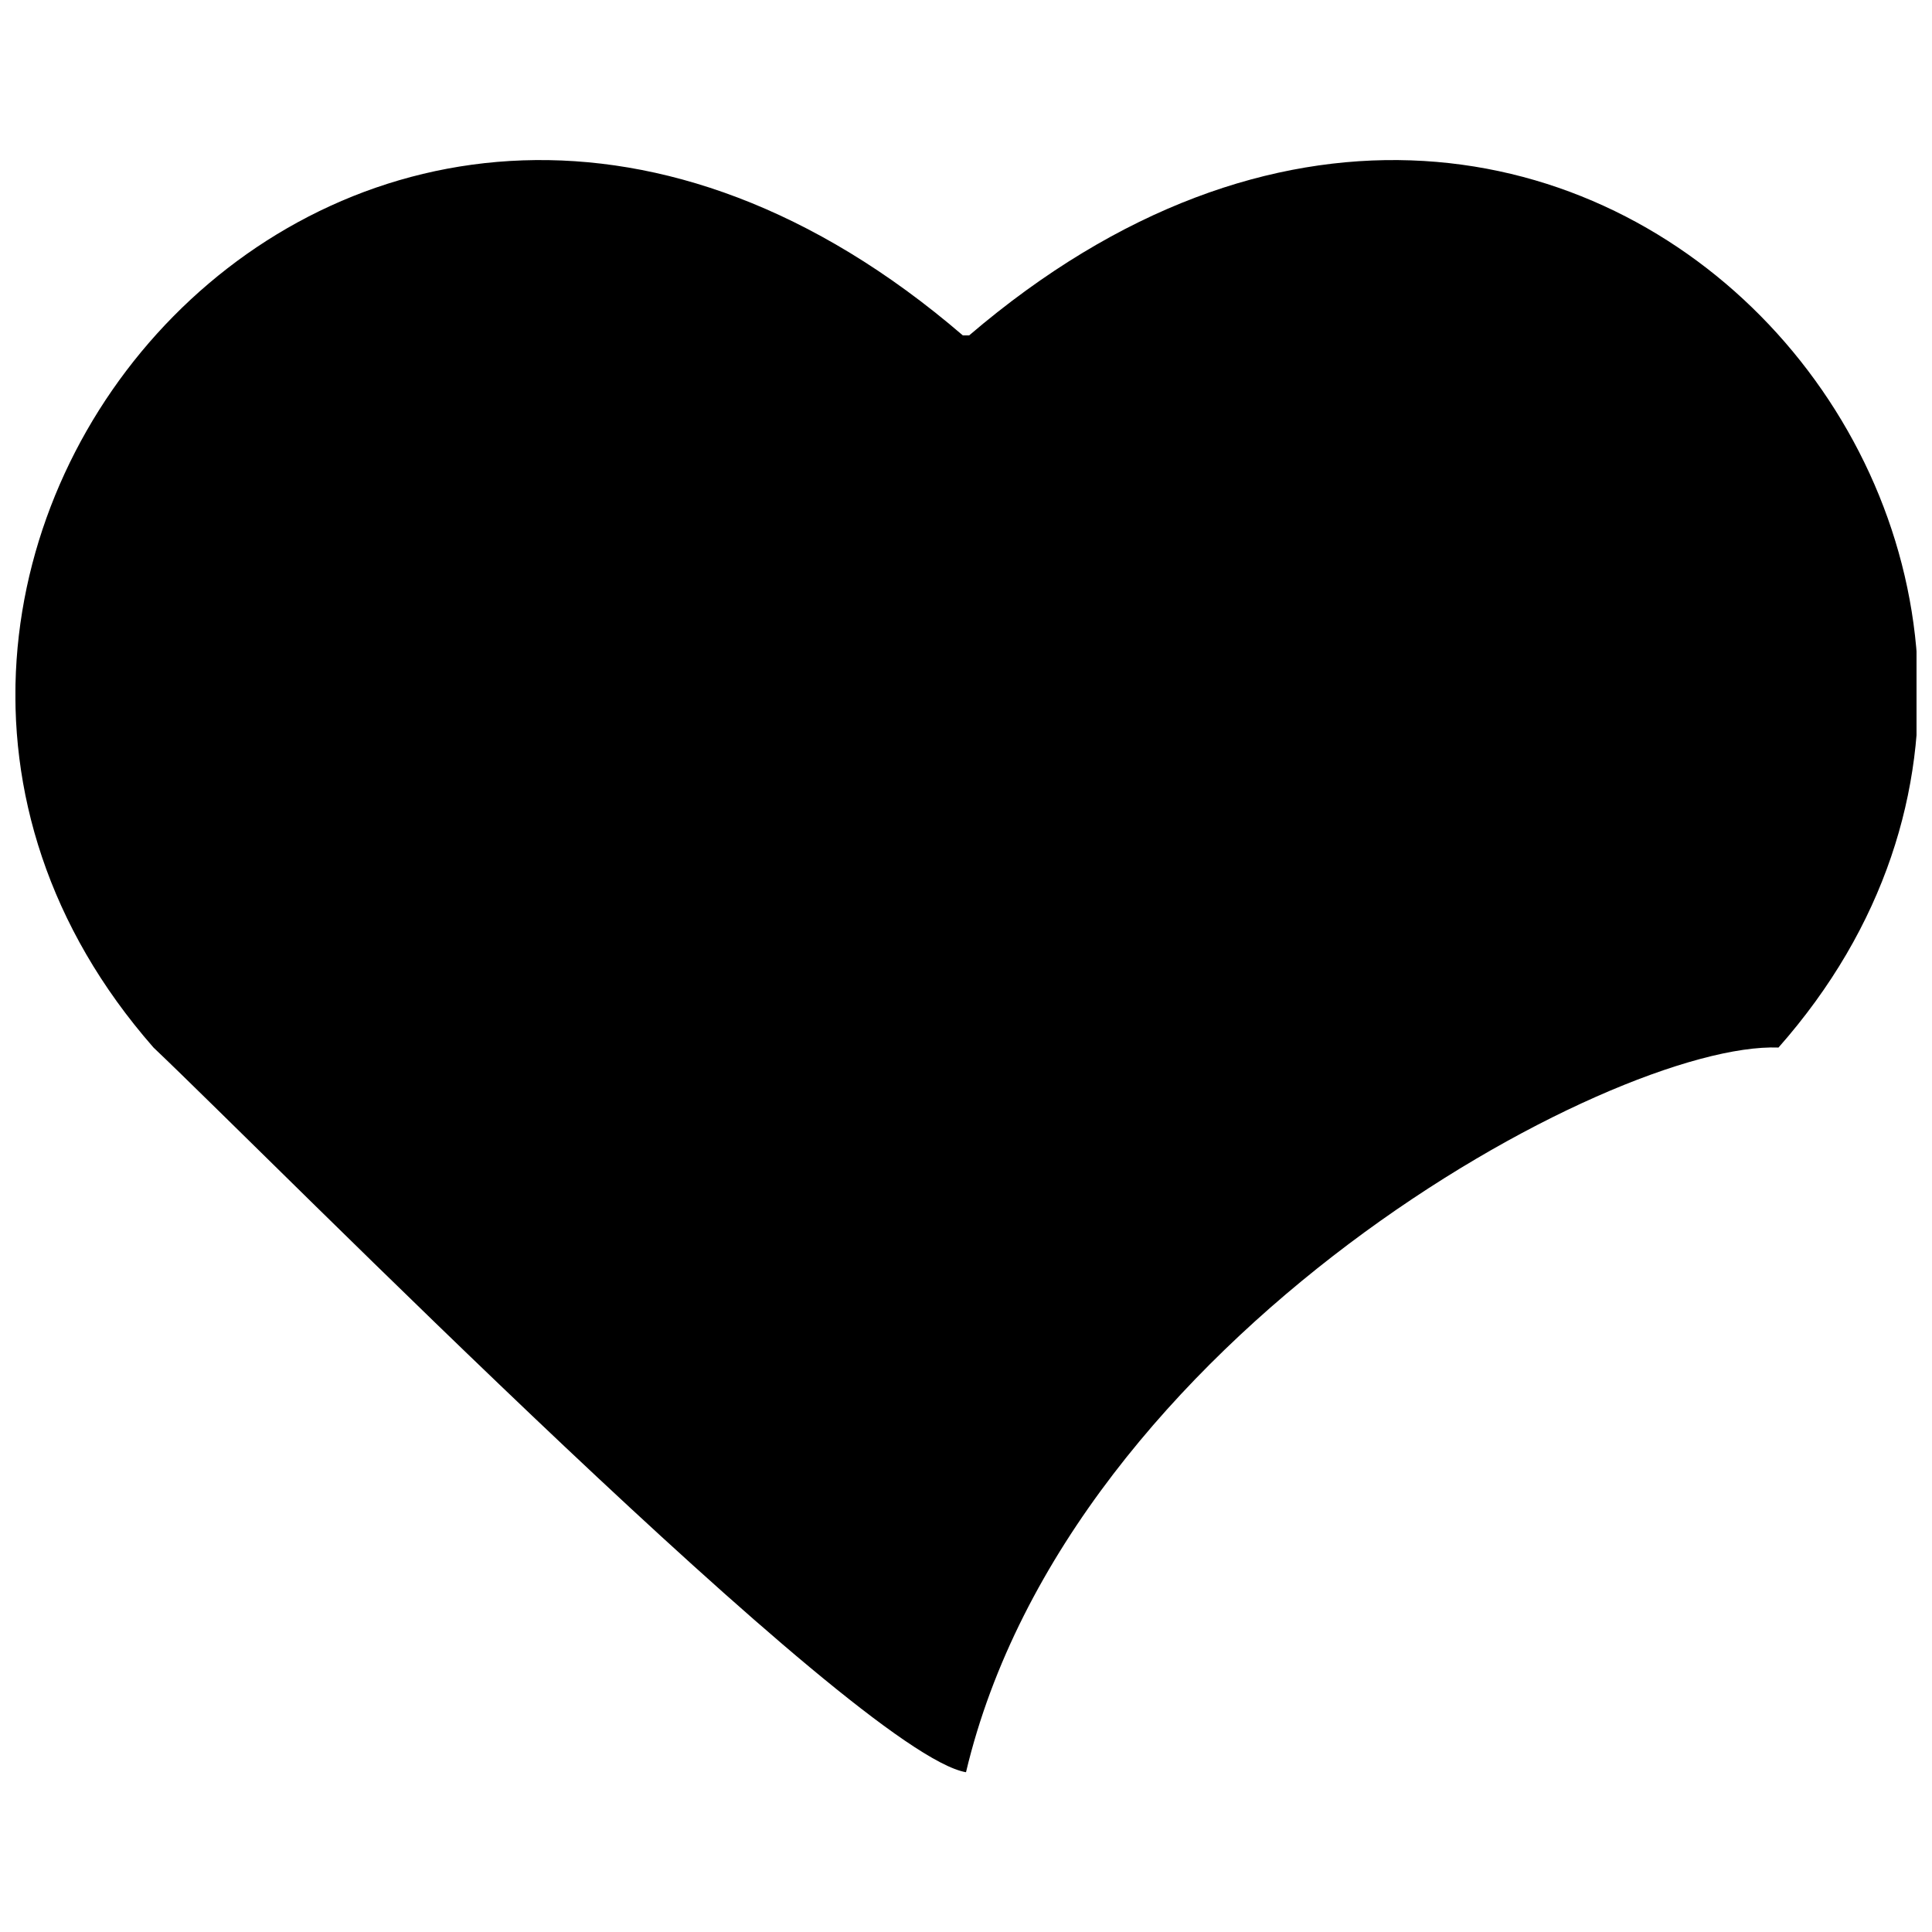 <?xml version="1.0" encoding="UTF-8"?>
<!-- The Best Svg Icon site in the world: iconSvg.co, Visit us! https://iconsvg.co -->
<svg width="800px" height="800px" version="1.1" viewBox="144 144 512 512" xmlns="http://www.w3.org/2000/svg">
 <defs>
  <clipPath id="a">
   <path d="m148.09 186h503.81v428h-503.81z"/>
  </clipPath>
 </defs>
 <g clip-path="url(#a)">
  <path d="m400.83 232.89c160.45-137.18 327.56 60.691 214.49 188.72-44.062-1.664-187.89 76.484-215.32 192.05-29.098-4.988-182.9-161.29-215.32-192.05-112.23-128.03 54.871-325.9 214.49-188.72z"/>
 </g>
</svg>